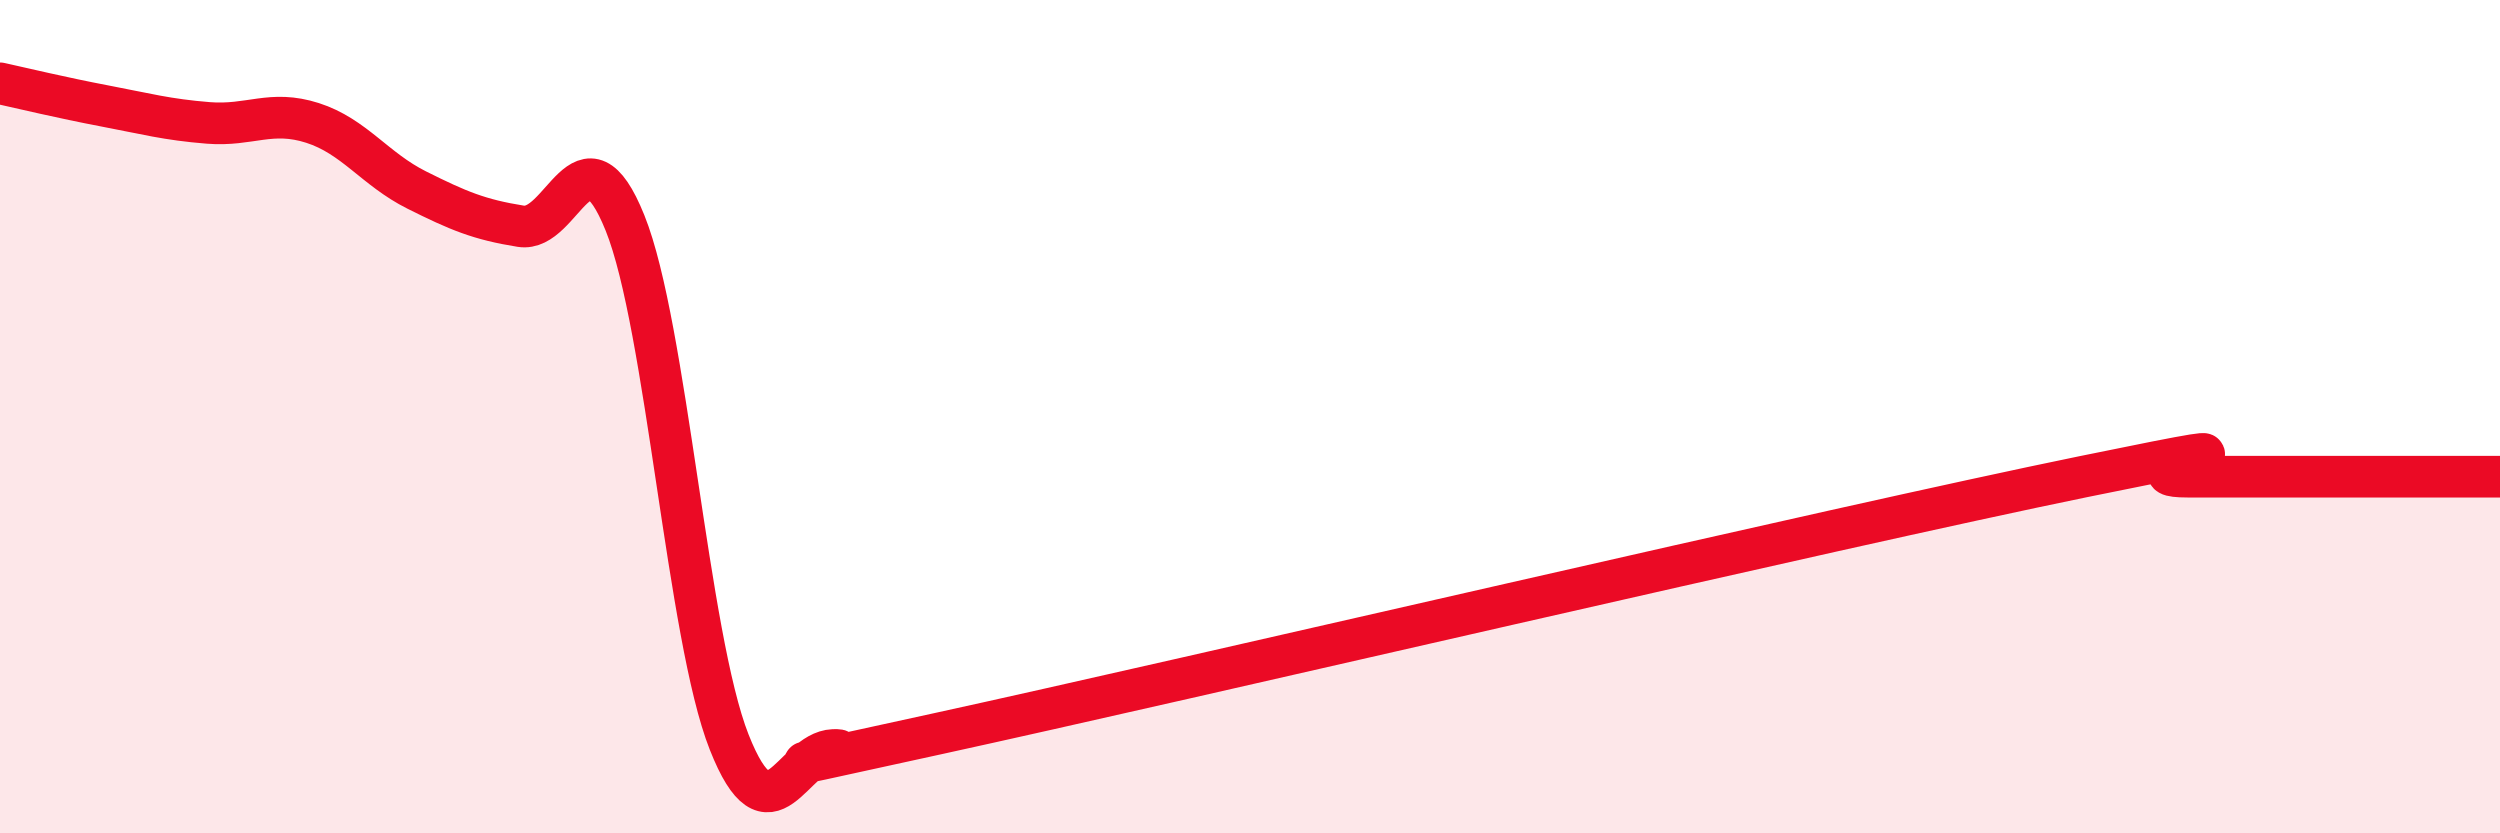 
    <svg width="60" height="20" viewBox="0 0 60 20" xmlns="http://www.w3.org/2000/svg">
      <path
        d="M 0,2 C 0.5,2.11 1.5,2.35 2.5,2.54 C 3.5,2.73 4,2.87 5,2.95 C 6,3.03 6.5,2.63 7.5,2.95 C 8.5,3.27 9,4.06 10,4.56 C 11,5.06 11.5,5.27 12.5,5.43 C 13.5,5.59 14,2.87 15,5.35 C 16,7.83 16.5,15.28 17.5,17.81 C 18.5,20.34 19,18.04 20,18 C 21,17.96 16.5,18.92 22.5,17.61 C 28.5,16.3 44,12.67 50,11.44 C 56,10.21 50.5,11.44 52.5,11.44 C 54.5,11.44 58.5,11.44 60,11.44L60 20L0 20Z"
        fill="#EB0A25"
        opacity="0.1"
        stroke-linecap="round"
        stroke-linejoin="round"
      />
      <path
        d="M 0,2 C 0.5,2.11 1.5,2.35 2.5,2.54 C 3.5,2.73 4,2.87 5,2.95 C 6,3.03 6.5,2.63 7.5,2.95 C 8.5,3.27 9,4.06 10,4.56 C 11,5.06 11.5,5.27 12.5,5.43 C 13.5,5.59 14,2.87 15,5.35 C 16,7.83 16.5,15.28 17.5,17.81 C 18.5,20.34 19,18.04 20,18 C 21,17.96 16.5,18.92 22.5,17.61 C 28.5,16.3 44,12.67 50,11.44 C 56,10.21 50.5,11.44 52.5,11.44 C 54.5,11.44 58.5,11.44 60,11.44"
        stroke="#EB0A25"
        stroke-width="1"
        fill="none"
        stroke-linecap="round"
        stroke-linejoin="round"
      />
    </svg>
  